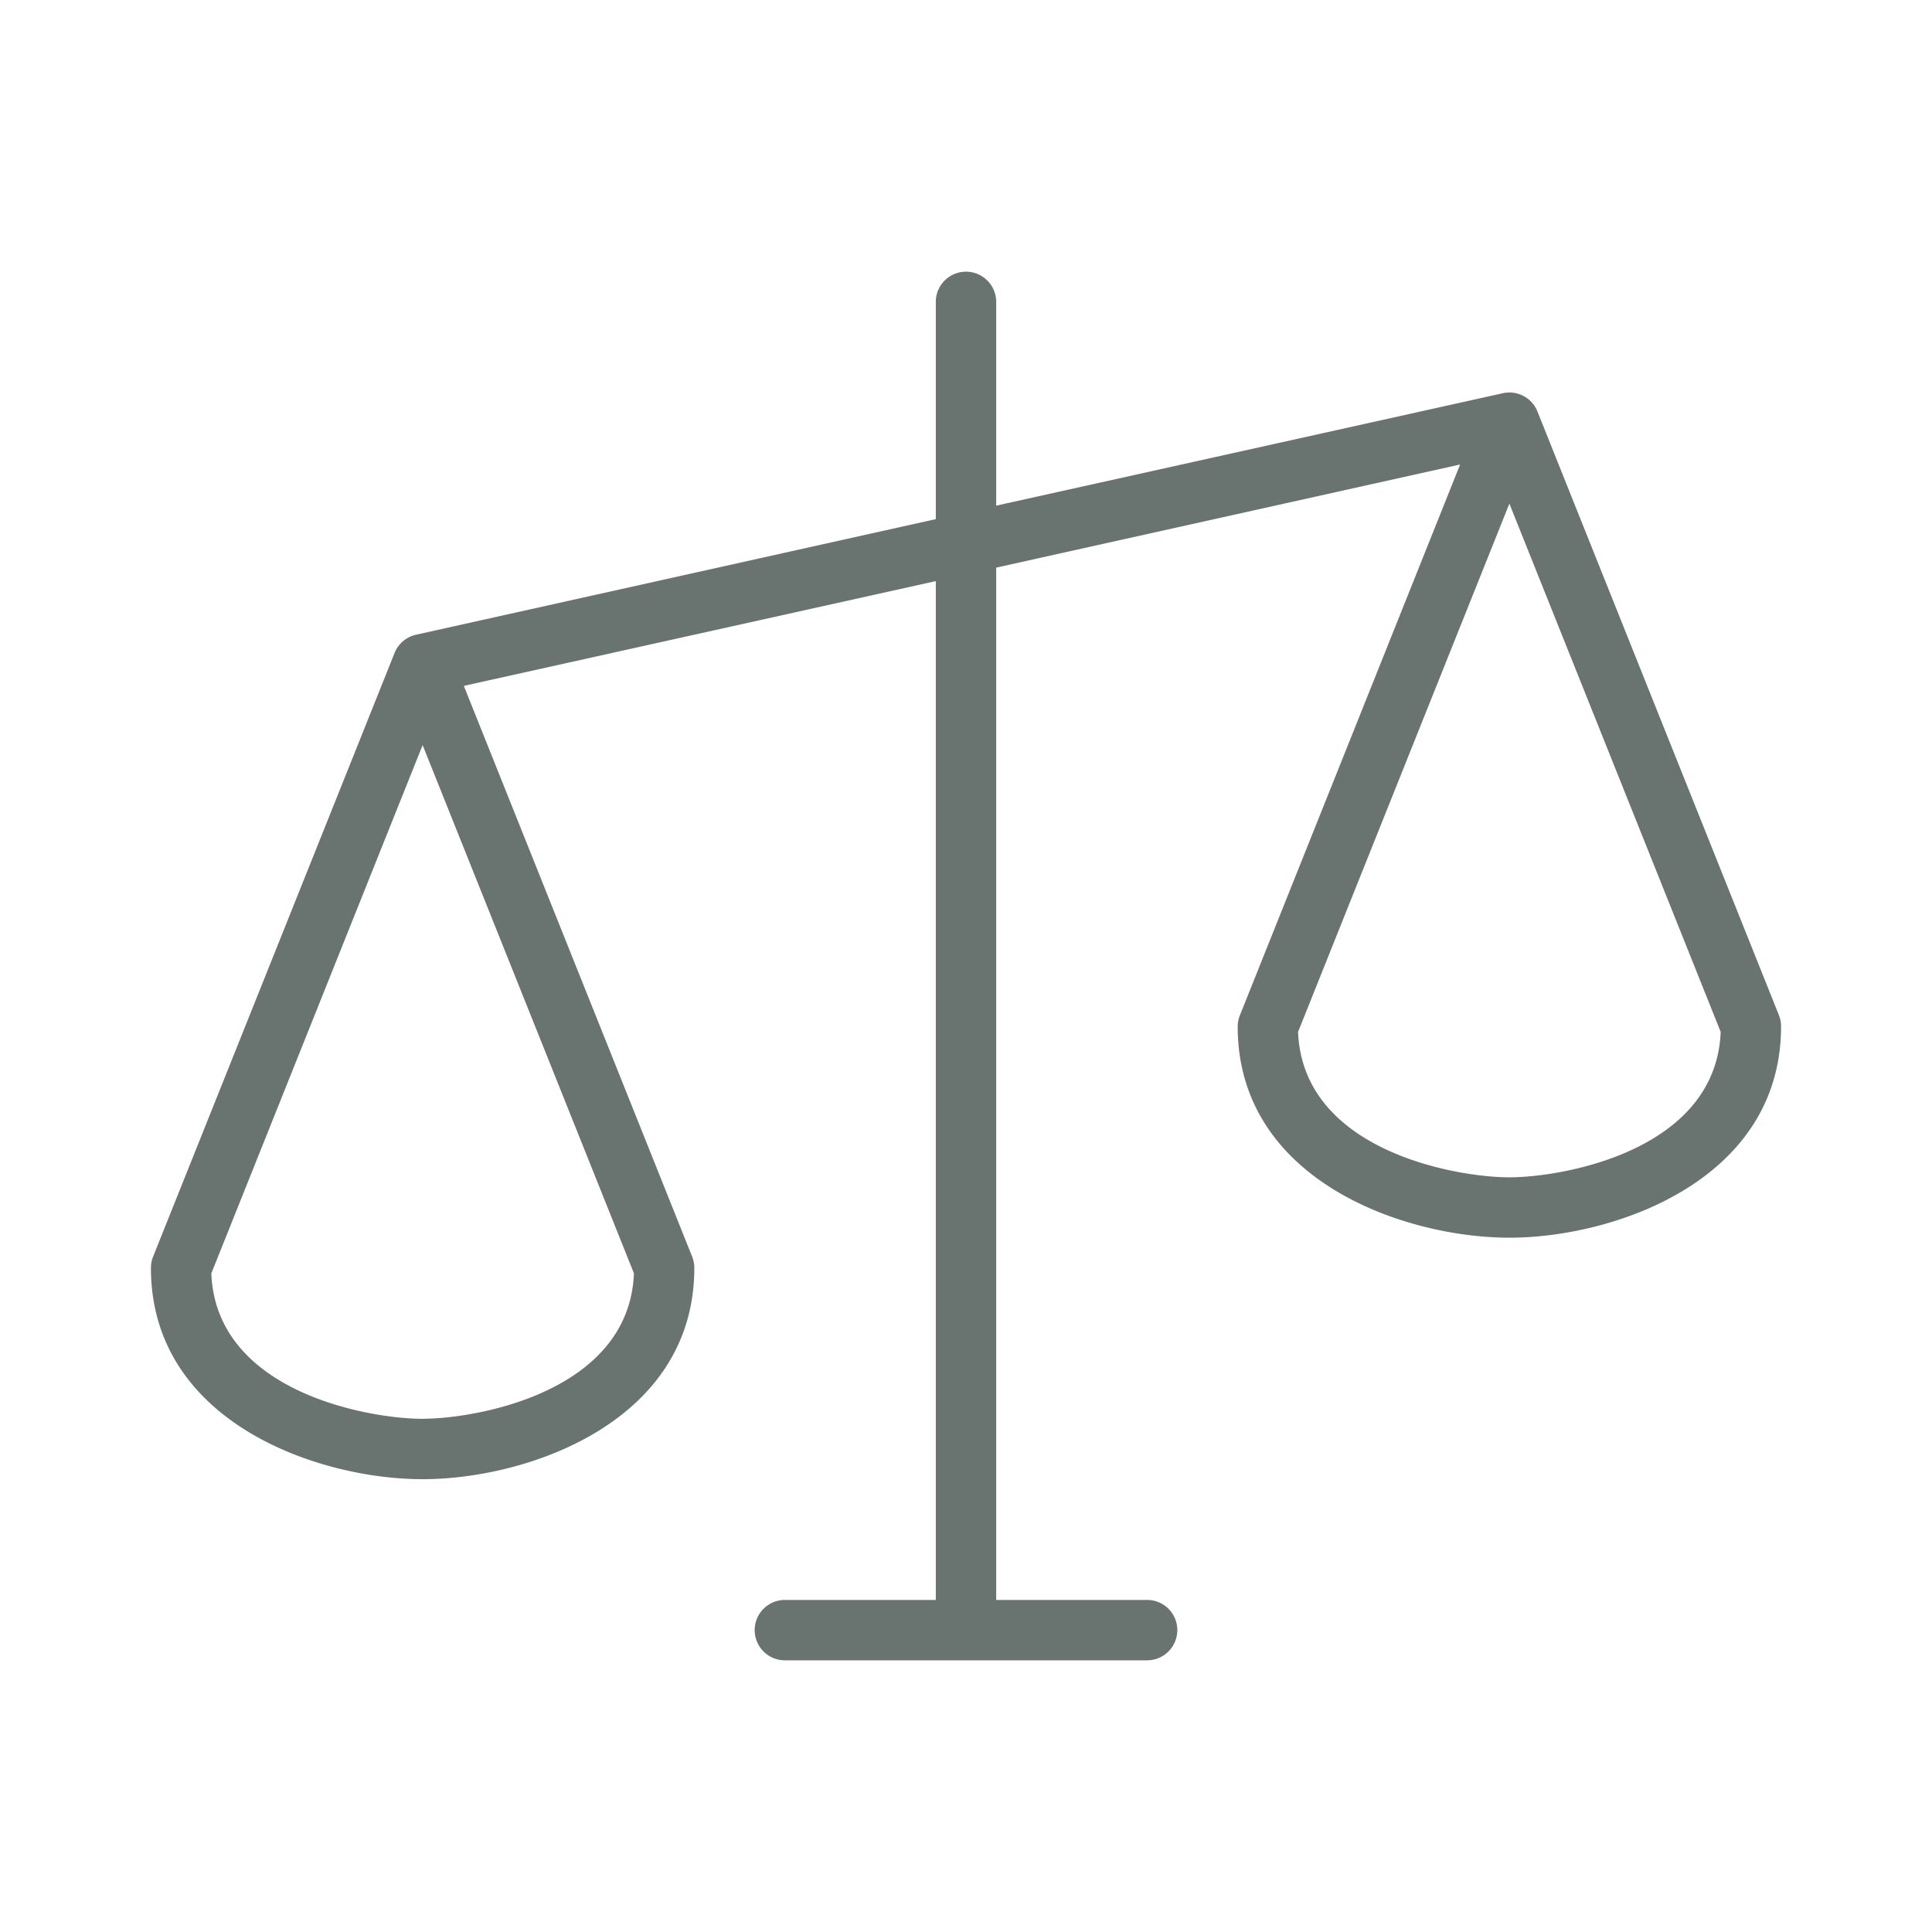 <svg width="40" height="40" viewBox="0 0 40 40" fill="none" xmlns="http://www.w3.org/2000/svg"><path d="M36.83 21.017l-5-12.5a.625.625 0 00-.714-.376l-10.491 2.328V6.25a.625.625 0 10-1.25 0v4.498l-10.76 2.393a.625.625 0 00-.445.376l-5 12.5a.625.625 0 00-.045.233c0 3.188 3.45 4.375 5.625 4.375s5.625-1.188 5.625-4.375a.625.625 0 00-.045-.233L9.603 14.2l9.772-2.169v21.094H16.25a.624.624 0 100 1.25h7.5a.624.624 0 100-1.25h-3.125V11.752l9.605-2.135-4.56 11.406a.627.627 0 00-.045.227c0 3.188 3.45 4.375 5.625 4.375s5.625-1.188 5.625-4.375a.625.625 0 00-.045-.233zM8.75 29.375c-1.117 0-4.277-.556-4.375-3.01L8.75 15.426l4.375 10.937c-.098 2.455-3.258 3.011-4.375 3.011zm22.5-5c-1.117 0-4.277-.556-4.375-3.01l4.375-10.938 4.375 10.937c-.098 2.455-3.258 3.011-4.375 3.011z" fill="#697370"/></svg>